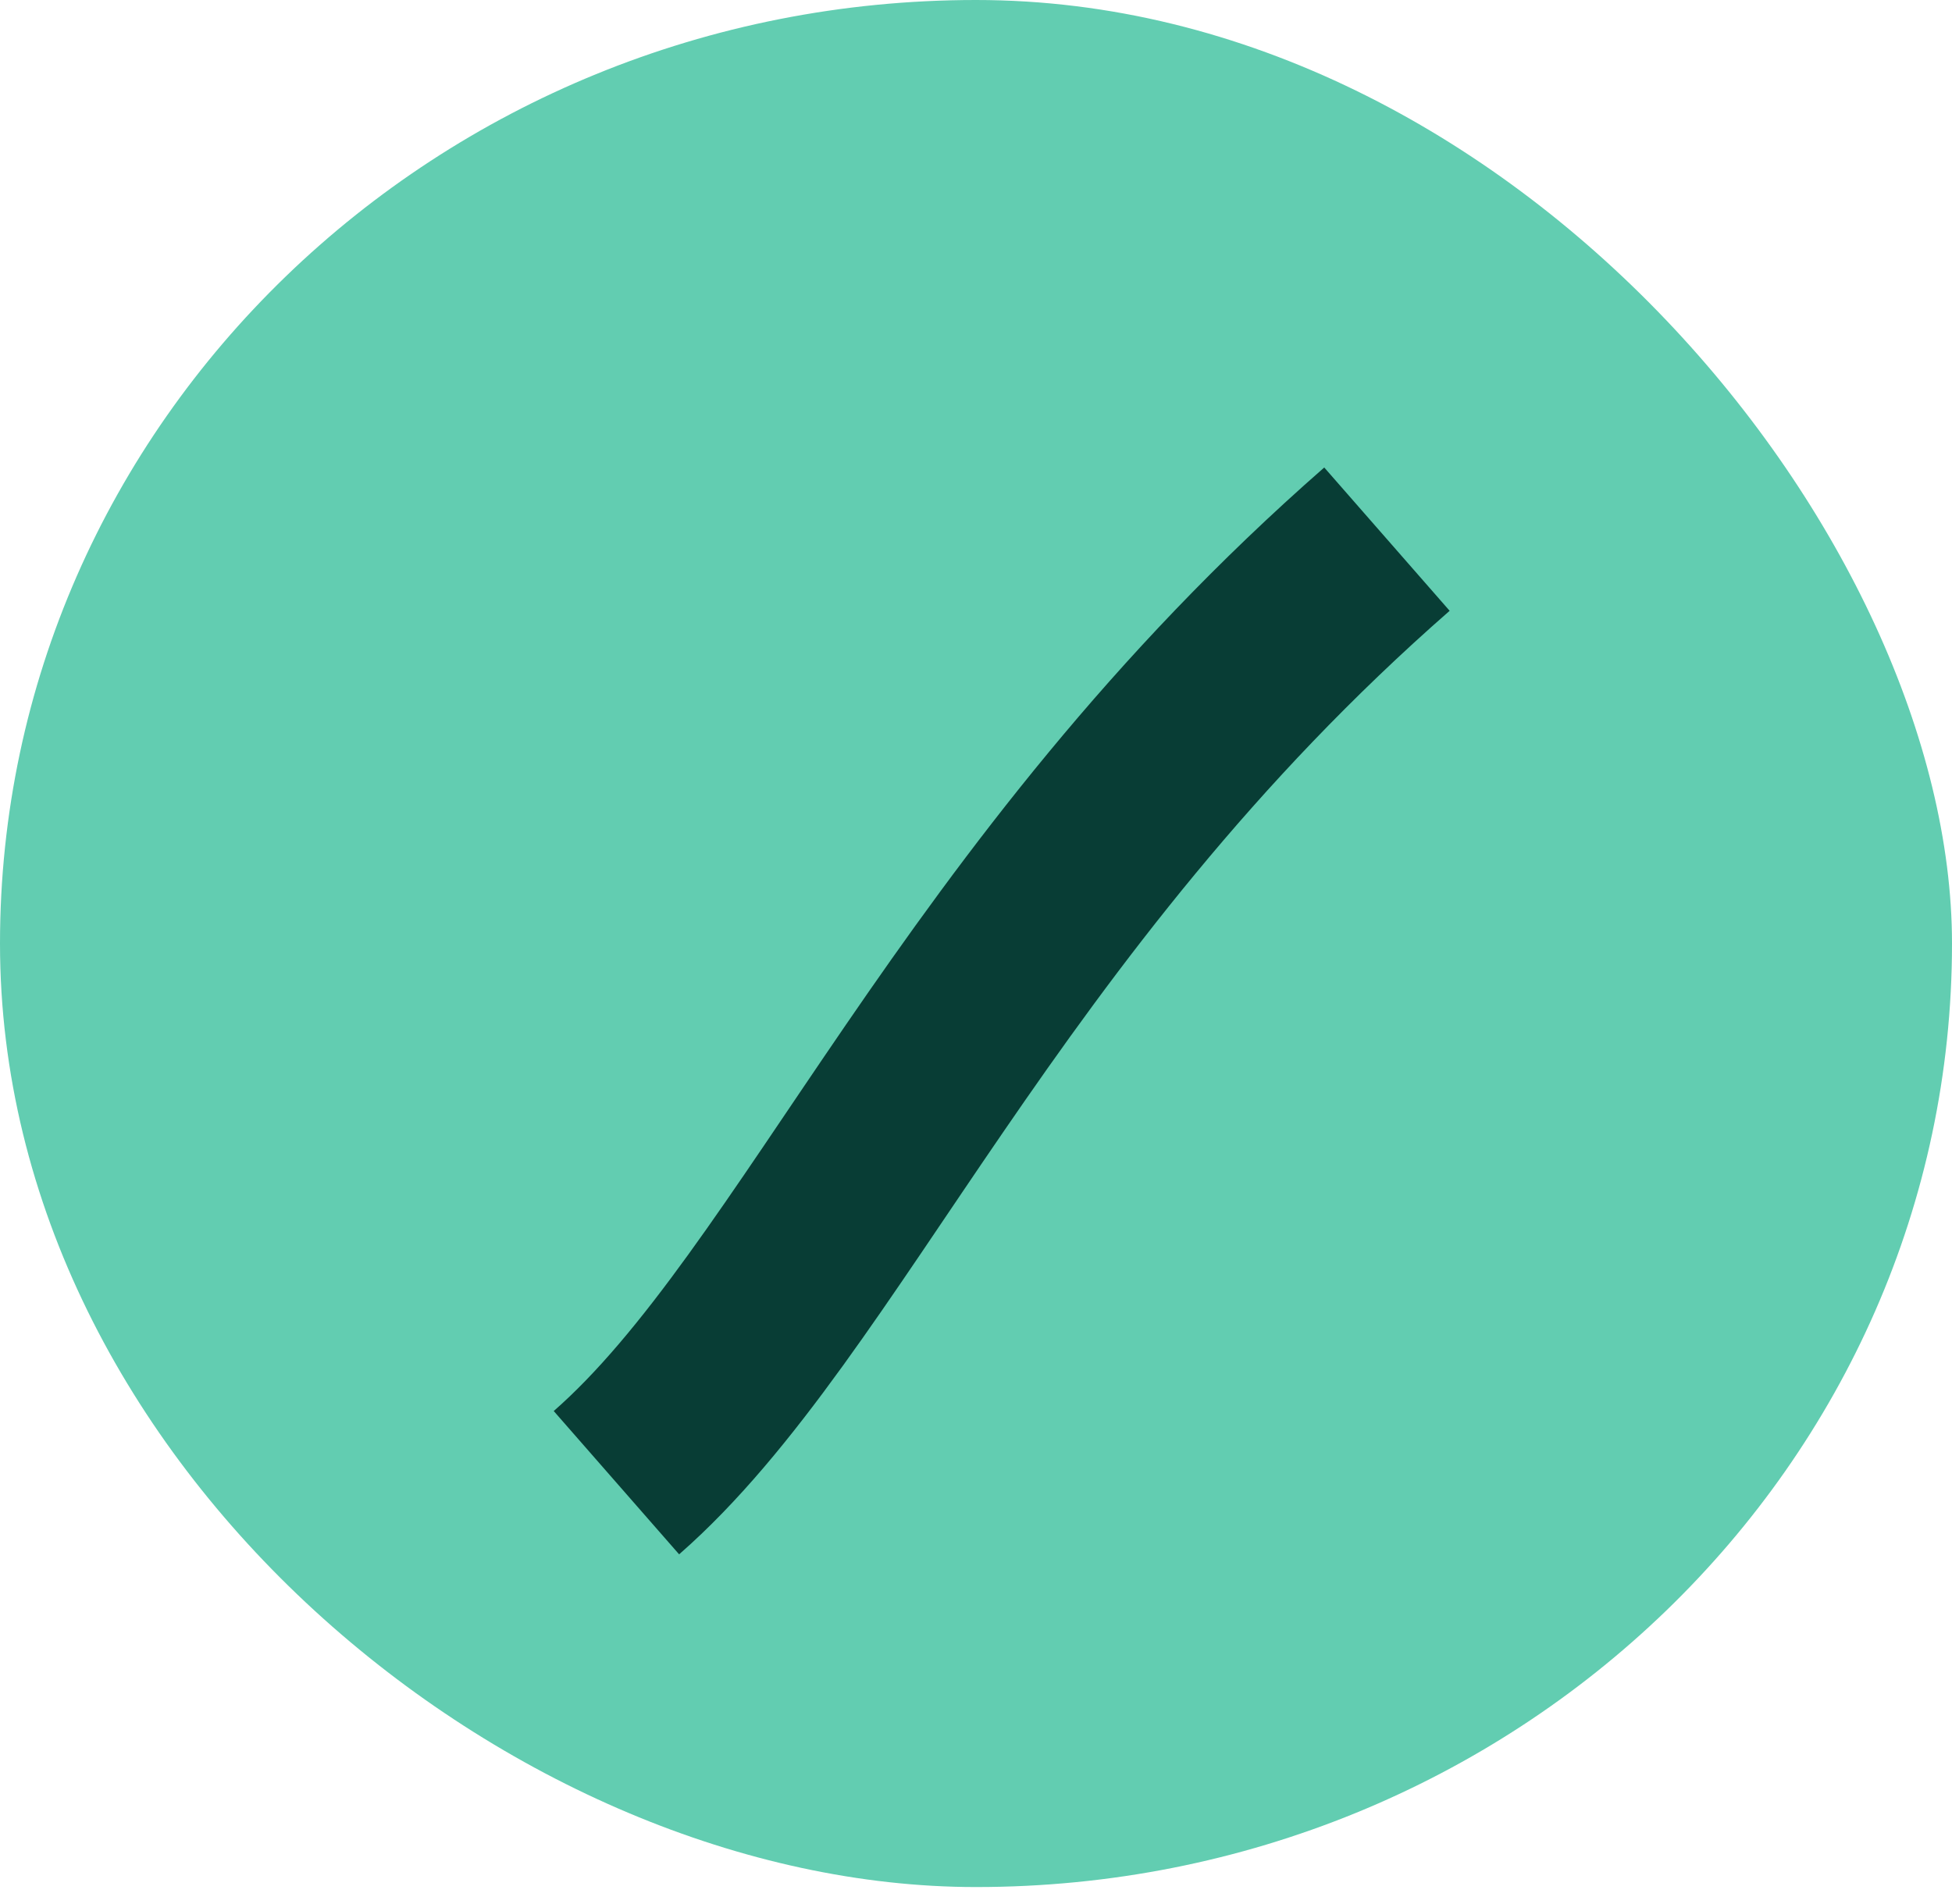 <svg width="82" height="80" viewBox="0 0 82 80" fill="none" xmlns="http://www.w3.org/2000/svg">
<path d="M82 39.643C82 61.538 63.644 79.287 41 79.287C21.579 79.287 0 61.538 0 39.643C0 17.749 18.356 0 41 0C63.644 0 82 22.653 82 39.643Z" fill="#62CDB1"/>
<path d="M25.895 62.297C34.526 54.746 41 37.756 58.263 22.653" stroke="#083D35" stroke-width="8"/>
</svg>
